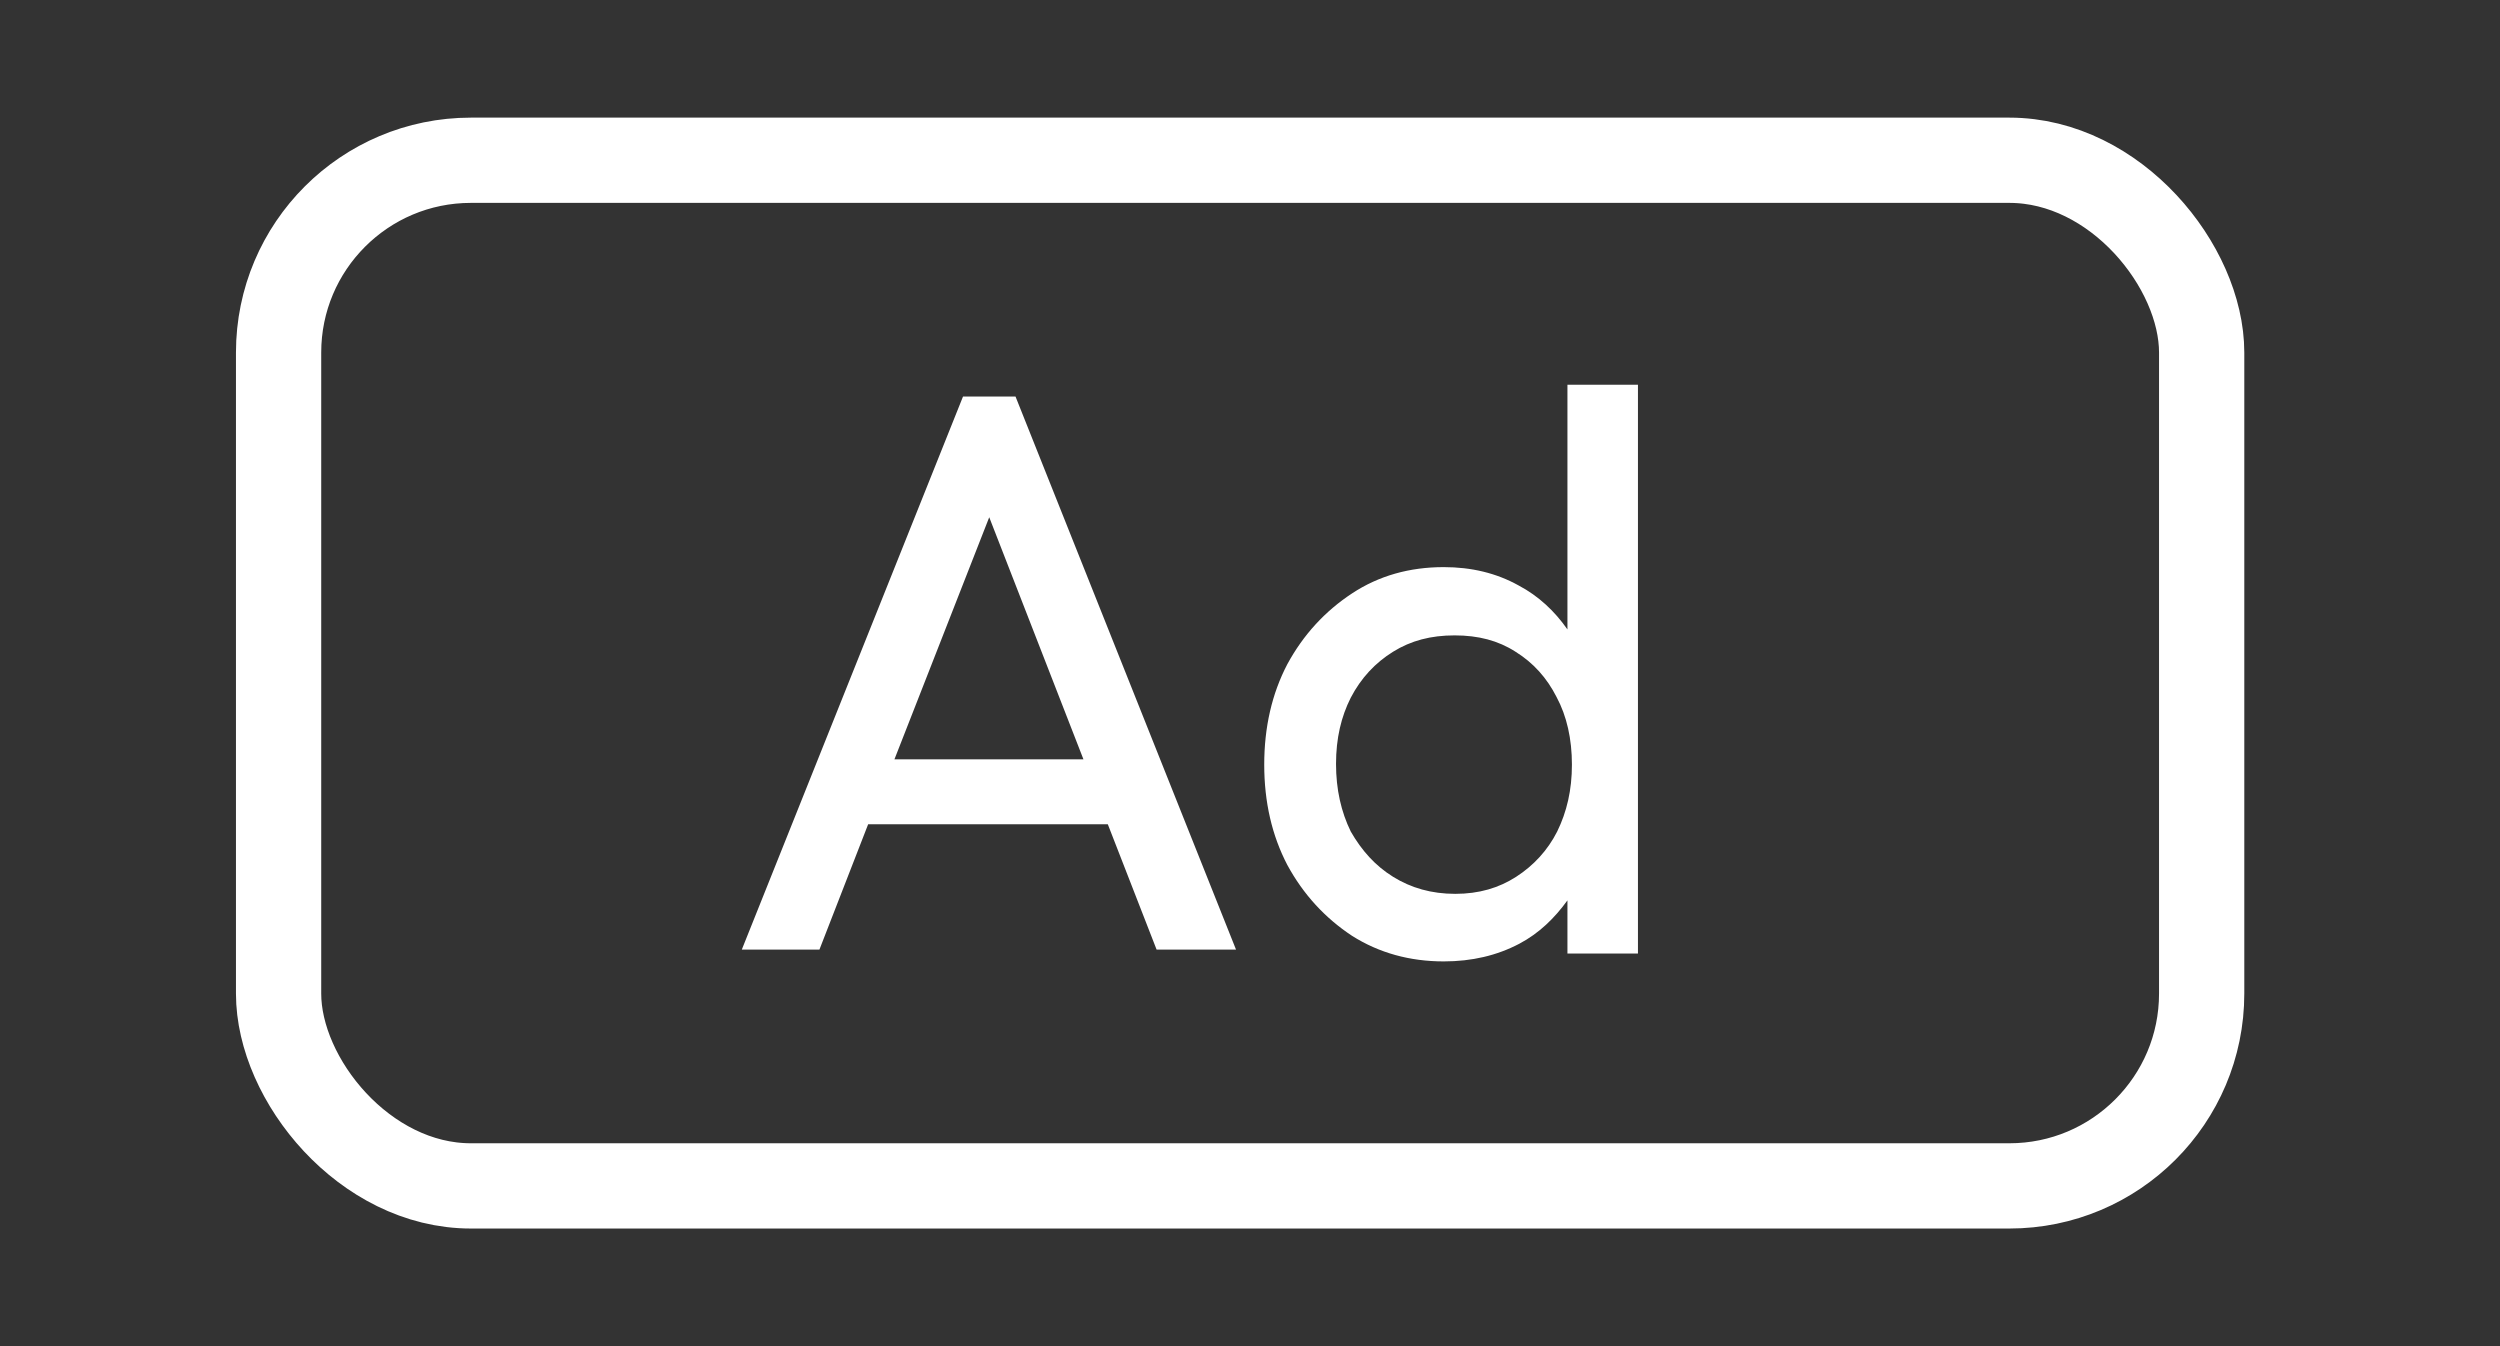 <svg width="39" height="21" viewBox="0 0 39 21" fill="none" xmlns="http://www.w3.org/2000/svg">
<rect x="0" y="0" width="39" height="21" fill="#333333" stroke="none"/>
<rect x="4.346" y="2.5" width="30" height="16" rx="3" stroke="white" stroke-width="1.33"/>
<path d="M24.452 6.002V9.819C24.252 9.533 24.002 9.298 23.692 9.134C23.342 8.939 22.952 8.847 22.522 8.847C21.992 8.847 21.512 8.98 21.092 9.257C20.672 9.533 20.332 9.901 20.082 10.362C19.842 10.822 19.722 11.344 19.722 11.928C19.722 12.511 19.842 13.033 20.082 13.493C20.332 13.954 20.672 14.322 21.092 14.599C21.512 14.865 21.992 14.998 22.522 14.998C22.962 14.998 23.352 14.906 23.702 14.722C24.012 14.558 24.252 14.322 24.452 14.046V14.875H25.552V6.002H24.452ZM23.652 13.678C23.382 13.852 23.072 13.944 22.702 13.944C22.332 13.944 22.012 13.852 21.732 13.678C21.452 13.504 21.242 13.268 21.072 12.972C20.922 12.665 20.842 12.316 20.842 11.917C20.842 11.518 20.922 11.181 21.072 10.884C21.232 10.577 21.452 10.341 21.732 10.167C22.012 9.993 22.322 9.912 22.692 9.912C23.062 9.912 23.372 9.993 23.642 10.167C23.922 10.341 24.132 10.577 24.282 10.873C24.442 11.17 24.522 11.528 24.522 11.928C24.522 12.327 24.442 12.665 24.292 12.972C24.142 13.268 23.922 13.504 23.652 13.678Z" fill="white"/>
<path d="M15.023 6.186L11.572 14.814H12.783L13.543 12.859H17.282L18.043 14.814H19.282L15.842 6.186H15.012H15.023ZM13.953 11.846L15.432 8.069L16.902 11.846H13.963H13.953Z" fill="white"/>
</svg>
